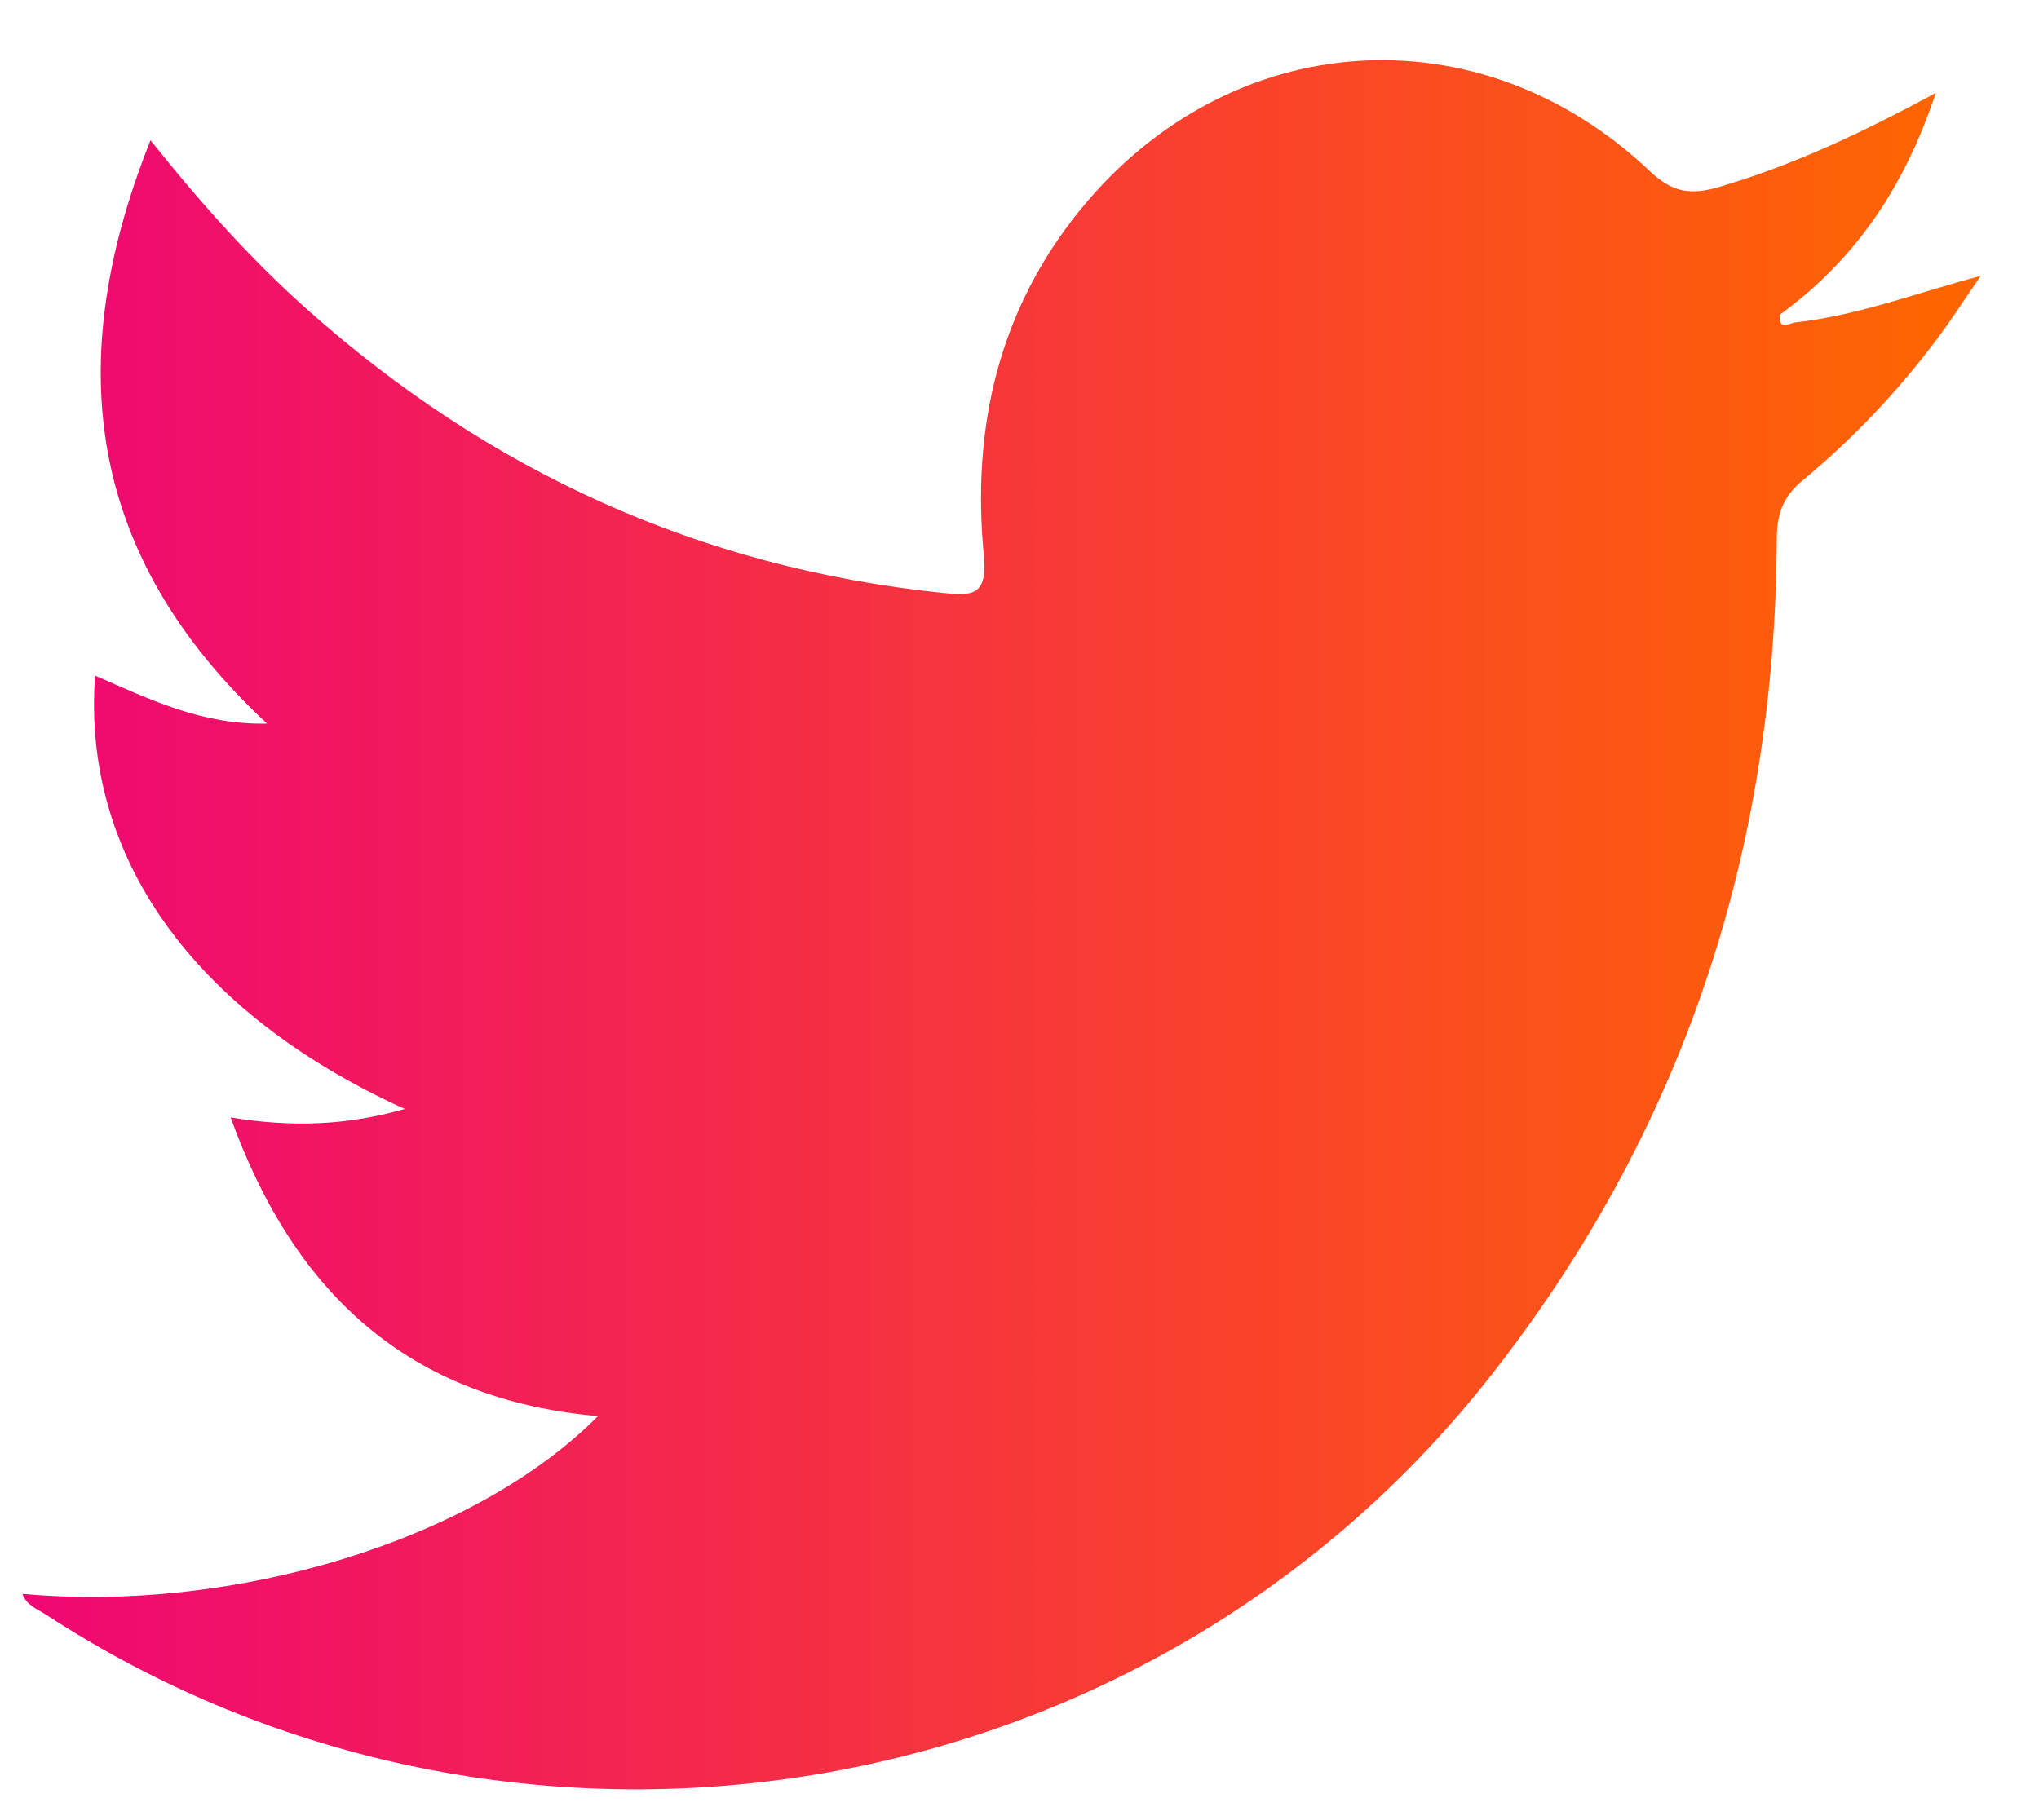 <svg width="28" height="25" viewBox="0 0 28 25" fill="none" xmlns="http://www.w3.org/2000/svg">
<path d="M24.64 4.43C25.507 4.337 26.315 4.023 27.2 3.789C26.995 4.086 26.799 4.391 26.582 4.679C26.048 5.39 25.436 6.034 24.751 6.601C24.483 6.823 24.4 7.062 24.399 7.403C24.38 11.699 23.104 15.57 20.428 18.951C15.678 24.953 7.04 26.356 0.627 22.175C0.509 22.099 0.361 22.049 0.308 21.892C3.235 22.159 6.528 21.151 8.211 19.451C5.62 19.221 4.044 17.779 3.167 15.348C4.02 15.489 4.775 15.455 5.559 15.232C2.66 13.916 1.122 11.763 1.306 9.28C2.047 9.601 2.77 9.96 3.667 9.939C1.217 7.658 0.831 5.019 2.067 1.927C2.79 2.832 3.47 3.585 4.231 4.262C6.722 6.477 9.611 7.797 12.937 8.143C13.354 8.187 13.563 8.185 13.51 7.628C13.343 5.885 13.707 4.264 14.841 2.874C16.889 0.365 20.313 0.127 22.657 2.352C22.97 2.649 23.224 2.681 23.608 2.568C24.603 2.275 25.537 1.842 26.583 1.276C26.142 2.602 25.459 3.578 24.441 4.323C24.423 4.517 24.536 4.464 24.64 4.429V4.43Z" fill="url(#paint0_linear_357_84)"/>
<defs>
<linearGradient id="paint0_linear_357_84" x1="26.421" y1="12.702" x2="0.308" y2="12.702" gradientUnits="userSpaceOnUse">
<stop stop-color="#FF6403"/>
<stop offset="1" stop-color="#EF0774"/>
</linearGradient>
</defs>
</svg>
